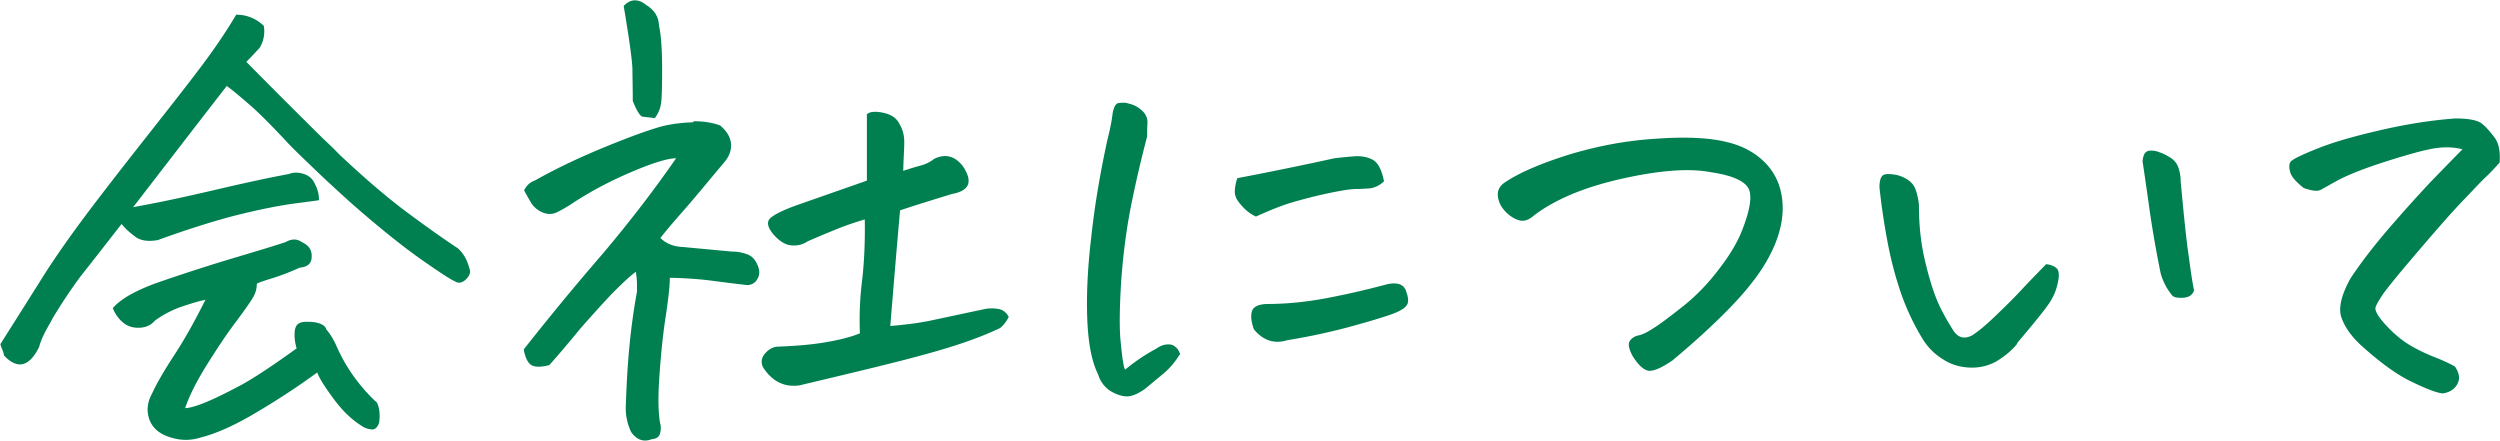 <svg id="_レイヤー_2" data-name="レイヤー 2" xmlns="http://www.w3.org/2000/svg" viewBox="0 0 71.55 12.61"><g id="text"><g><path d="M9.13 5.73c-.2.03-.37.05-.51.07-.6.07-1.28.21-2.05.41-.62.17-1.31.39-2.05.66-.27.05-.49.02-.64-.09-.15-.11-.29-.23-.4-.37-.46.59-.85 1.09-1.19 1.52-.27.37-.54.77-.79 1.19-.04.08-.08.15-.12.22-.12.21-.21.4-.26.59-.28.57-.62.65-1 .25-.02-.08-.04-.15-.07-.21l-.04-.12c.31-.49.69-1.09 1.13-1.79.44-.71.99-1.48 1.64-2.33S4 4.16 4.48 3.55c.48-.61.92-1.17 1.31-1.69s.71-1 .97-1.44c.3 0 .57.11.79.32a.9.9 0 0 1-.12.63c-.12.13-.24.26-.38.4.63.64 1.37 1.38 2.2 2.2.16.15.31.29.45.44.66.62 1.28 1.16 1.86 1.6.71.53 1.23.89 1.55 1.1.16.15.26.33.32.56.05.11.02.21-.09.32-.11.11-.22.13-.32.06-.09-.03-.4-.23-.93-.6s-1.21-.91-2.03-1.63c-.41-.37-.77-.7-1.08-1s-.58-.55-.79-.78c-.44-.47-.78-.81-1.01-1.01s-.46-.4-.69-.57c-1.01 1.3-1.9 2.46-2.68 3.47.16-.03.43-.08.83-.16.39-.08.94-.2 1.62-.36.69-.16 1.36-.31 2.01-.43.12-.05.25-.05.4-.01.17.05.28.15.34.29.08.15.12.3.12.47Zm-5.91 3.1c.23-.28.7-.54 1.4-.78S6 7.59 6.67 7.39c.67-.2 1.17-.35 1.5-.46.18-.1.33-.1.47 0 .2.09.29.23.28.42 0 .19-.12.29-.34.31-.31.14-.58.24-.81.31-.23.07-.37.12-.42.15 0 .11-.02.22-.08.34-.06.12-.24.38-.54.78s-.57.82-.84 1.25c-.27.44-.47.83-.59 1.19.11 0 .31-.05.62-.18s.64-.3 1-.49c.36-.2.88-.54 1.57-1.04-.04-.13-.06-.26-.06-.4s.03-.23.08-.28.14-.08.25-.08c.11 0 .23 0 .36.04.13.04.2.1.22.18.13.15.23.33.32.54.26.57.62 1.07 1.08 1.51.05.02.08.1.11.23.02.13.02.26 0 .39-.05.14-.12.2-.22.19s-.19-.04-.26-.09c-.28-.17-.55-.42-.81-.77-.26-.35-.42-.6-.48-.77-.63.46-1.24.85-1.82 1.19s-1.08.56-1.51.67c-.28.09-.56.09-.83.01-.33-.09-.54-.26-.64-.51-.09-.25-.07-.5.07-.75.11-.25.32-.62.64-1.11.32-.49.61-1.02.89-1.58-.2.04-.42.11-.69.2-.26.09-.51.22-.75.39-.11.13-.25.2-.44.21-.19.01-.35-.04-.48-.15s-.23-.25-.29-.41Zm16.64-5.36c.25 0 .5.03.75.12.19.16.29.33.31.51s-.04.36-.18.53c-.52.62-.93 1.12-1.25 1.48s-.51.6-.59.7c.17.17.39.25.66.26l.42.04.97.09c.14 0 .27.02.41.07.14.04.24.14.31.29s.08.28.02.4-.15.19-.3.2c-.35-.04-.67-.08-.97-.12-.29-.04-.71-.08-1.25-.09 0 .26-.05.66-.13 1.19s-.13 1.08-.17 1.66-.03 1.01.02 1.3c.03.1.03.2 0 .3-.02.1-.1.16-.24.17-.23.09-.43.02-.59-.21-.11-.24-.16-.49-.15-.73.02-.6.05-1.15.1-1.68.05-.52.12-1.06.22-1.6v-.22c0-.14-.02-.25-.03-.35-.12.08-.32.26-.62.56-.12.12-.23.24-.35.37-.19.21-.39.43-.6.67-.33.4-.63.76-.91 1.07-.23.06-.41.06-.51 0s-.18-.21-.22-.45c.74-.94 1.5-1.86 2.27-2.75.76-.9 1.46-1.81 2.09-2.72-.25 0-.69.14-1.32.41s-1.2.58-1.71.92c-.11.07-.23.14-.37.21s-.28.07-.42.01a.698.698 0 0 1-.32-.26c-.07-.12-.14-.24-.21-.37.07-.15.18-.24.32-.29.62-.35 1.32-.68 2.11-1s1.32-.5 1.58-.56.54-.09.82-.1Zm-1.75-.58c0-.4-.01-.7-.01-.9s-.08-.81-.25-1.82c.11-.11.21-.16.32-.16s.21.04.32.13c.23.14.36.33.37.59.06.27.09.69.09 1.25s-.01.9-.04 1.03a.89.89 0 0 1-.17.37c-.16-.02-.27-.03-.34-.04-.07 0-.17-.15-.29-.45Zm6.5 6.62c-.02-.48 0-.99.07-1.54.06-.55.08-1.12.07-1.69-.27.08-.54.17-.81.28s-.54.22-.83.35c-.15.1-.31.13-.48.11-.17-.02-.34-.13-.51-.33-.16-.2-.18-.35-.07-.45s.37-.23.76-.37l2-.7v-1.9c.09-.08.25-.09.48-.04.23.05.38.16.46.33.04.07.07.14.09.21.03.1.04.2.04.31 0 .17-.02.43-.03.81.18-.06.34-.11.49-.15.15-.04.28-.1.39-.19.32-.16.6-.09.83.21.29.44.19.7-.31.79-.45.14-.95.29-1.49.47-.1 1.11-.19 2.22-.28 3.31.47-.04.84-.09 1.13-.15l1.55-.33c.13-.03.26-.03.4-.01s.24.1.31.23c-.07.14-.15.24-.25.32-.44.21-1 .42-1.68.62s-1.4.38-2.14.56-1.38.33-1.92.46c-.44.06-.79-.12-1.05-.53-.06-.15-.03-.28.08-.4s.24-.18.37-.18c.53-.02.99-.06 1.38-.13.4-.07.71-.15.95-.25Zm9.15.64c-.13.21-.28.39-.46.54l-.53.44c-.17.12-.32.19-.45.21s-.3-.02-.49-.12a.842.842 0 0 1-.4-.5c-.18-.36-.28-.87-.31-1.53-.03-.66 0-1.46.11-2.39.1-.93.26-1.86.46-2.78.08-.32.13-.57.15-.75.03-.19.08-.29.16-.32.04 0 .08-.01.13-.01s.11 0 .19.03c.14.03.26.1.37.2.11.1.16.23.15.37s-.01.27-.01.37c-.17.64-.32 1.29-.45 1.93s-.23 1.37-.29 2.18c-.05.8-.06 1.42-.01 1.83.04.42.08.66.12.73.29-.24.59-.44.89-.6.1-.07.19-.11.29-.12s.18 0 .25.06c.07.05.12.13.15.23Zm2.19-3.95c-.11-.05-.2-.11-.28-.18s-.15-.15-.22-.24a.477.477 0 0 1-.11-.29c0-.1.02-.23.07-.39.94-.18 1.87-.37 2.78-.57.25-.03.47-.05.64-.06.17 0 .33.03.47.11.14.08.25.29.31.61-.13.12-.26.18-.4.2-.14.01-.27.02-.41.02s-.4.04-.78.12-.72.17-1.03.26-.65.23-1.05.41Zm.88 3.54c-.37.11-.68 0-.94-.31-.08-.21-.1-.39-.06-.52.04-.13.18-.2.42-.21.58 0 1.15-.06 1.73-.17.58-.11 1.14-.24 1.7-.39.29-.07.48-.01.55.16.07.18.09.31.05.4s-.15.17-.34.25-.58.2-1.19.37-1.25.31-1.93.42Zm7.09-3.59c-.15.14-.29.19-.42.16s-.27-.11-.4-.24-.21-.28-.23-.45.05-.31.23-.42c.41-.27 1.02-.53 1.82-.78.8-.24 1.63-.4 2.48-.45.27-.02.53-.03.78-.03.49 0 .89.04 1.22.12.48.11.86.32 1.16.64.29.32.45.72.46 1.21.01.49-.14 1.02-.48 1.6-.24.41-.6.86-1.07 1.34-.47.48-1.01.97-1.61 1.47-.31.21-.54.31-.68.29-.14-.02-.3-.17-.46-.43-.11-.21-.13-.35-.07-.43.06-.08.14-.13.24-.15.1-.02.24-.08.42-.2.18-.11.46-.32.84-.62.38-.3.71-.64 1.01-1.03.3-.38.53-.75.68-1.11.24-.6.31-1.01.21-1.23-.1-.22-.46-.39-1.08-.48-.61-.12-1.45-.06-2.53.18-1.08.24-1.92.59-2.53 1.05Zm13.82 3.68c-.17.21-.37.37-.6.51-.23.13-.49.19-.76.18s-.53-.08-.76-.23a1.76 1.76 0 0 1-.57-.55c-.26-.42-.47-.86-.63-1.31-.16-.46-.29-.94-.39-1.46-.1-.52-.18-1.05-.24-1.61 0-.21.05-.33.13-.36s.19-.02.32 0 .26.08.37.15c.11.08.19.18.23.32.04.13.07.27.08.4 0 .5.04.99.15 1.49.11.49.23.89.35 1.19.12.3.29.6.49.92.14.2.31.24.53.13.17-.11.38-.28.64-.53s.52-.5.77-.77.49-.51.71-.74c.16.02.26.07.32.14.05.07.06.21.01.41-.04.2-.12.38-.23.55s-.42.56-.94 1.17Zm5.06-1.54c-.04.14-.13.21-.29.23-.15.01-.26 0-.33-.05-.16-.19-.27-.4-.34-.64-.15-.73-.26-1.39-.34-1.97-.08-.58-.14-.97-.17-1.18-.02-.08 0-.16.03-.25.04-.08.1-.12.19-.12.08 0 .16.01.23.04.13.04.24.1.35.17.11.07.18.17.22.29.04.12.06.25.06.37.09.97.16 1.68.23 2.14.06.46.11.78.15.97Zm7.7-4.01c-.24-.07-.51-.08-.79-.04s-.76.17-1.42.38-1.12.4-1.38.54-.42.24-.51.28-.24.02-.47-.06c-.21-.17-.34-.31-.38-.44s-.04-.23 0-.3c.04-.07.3-.2.78-.39.47-.19 1.08-.36 1.82-.53.74-.17 1.44-.28 2.12-.33.38 0 .63.05.75.14.12.09.24.23.37.4s.17.41.15.72c-.14.16-.27.3-.4.42s-.33.34-.62.64-.67.73-1.15 1.29c-.48.56-.87 1.02-1.15 1.39-.12.18-.2.31-.23.4s.06.26.29.51.47.45.71.59c.24.14.48.25.71.34.23.09.42.18.56.26.13.19.15.35.07.5-.08.15-.22.24-.42.27-.19-.02-.49-.14-.92-.35s-.9-.56-1.42-1.03c-.28-.26-.47-.53-.56-.8-.09-.27 0-.64.26-1.11.31-.47.69-.96 1.14-1.48s.85-.96 1.19-1.32c.35-.36.64-.66.89-.91Z" style="fill:#008050"/></g></g></svg>